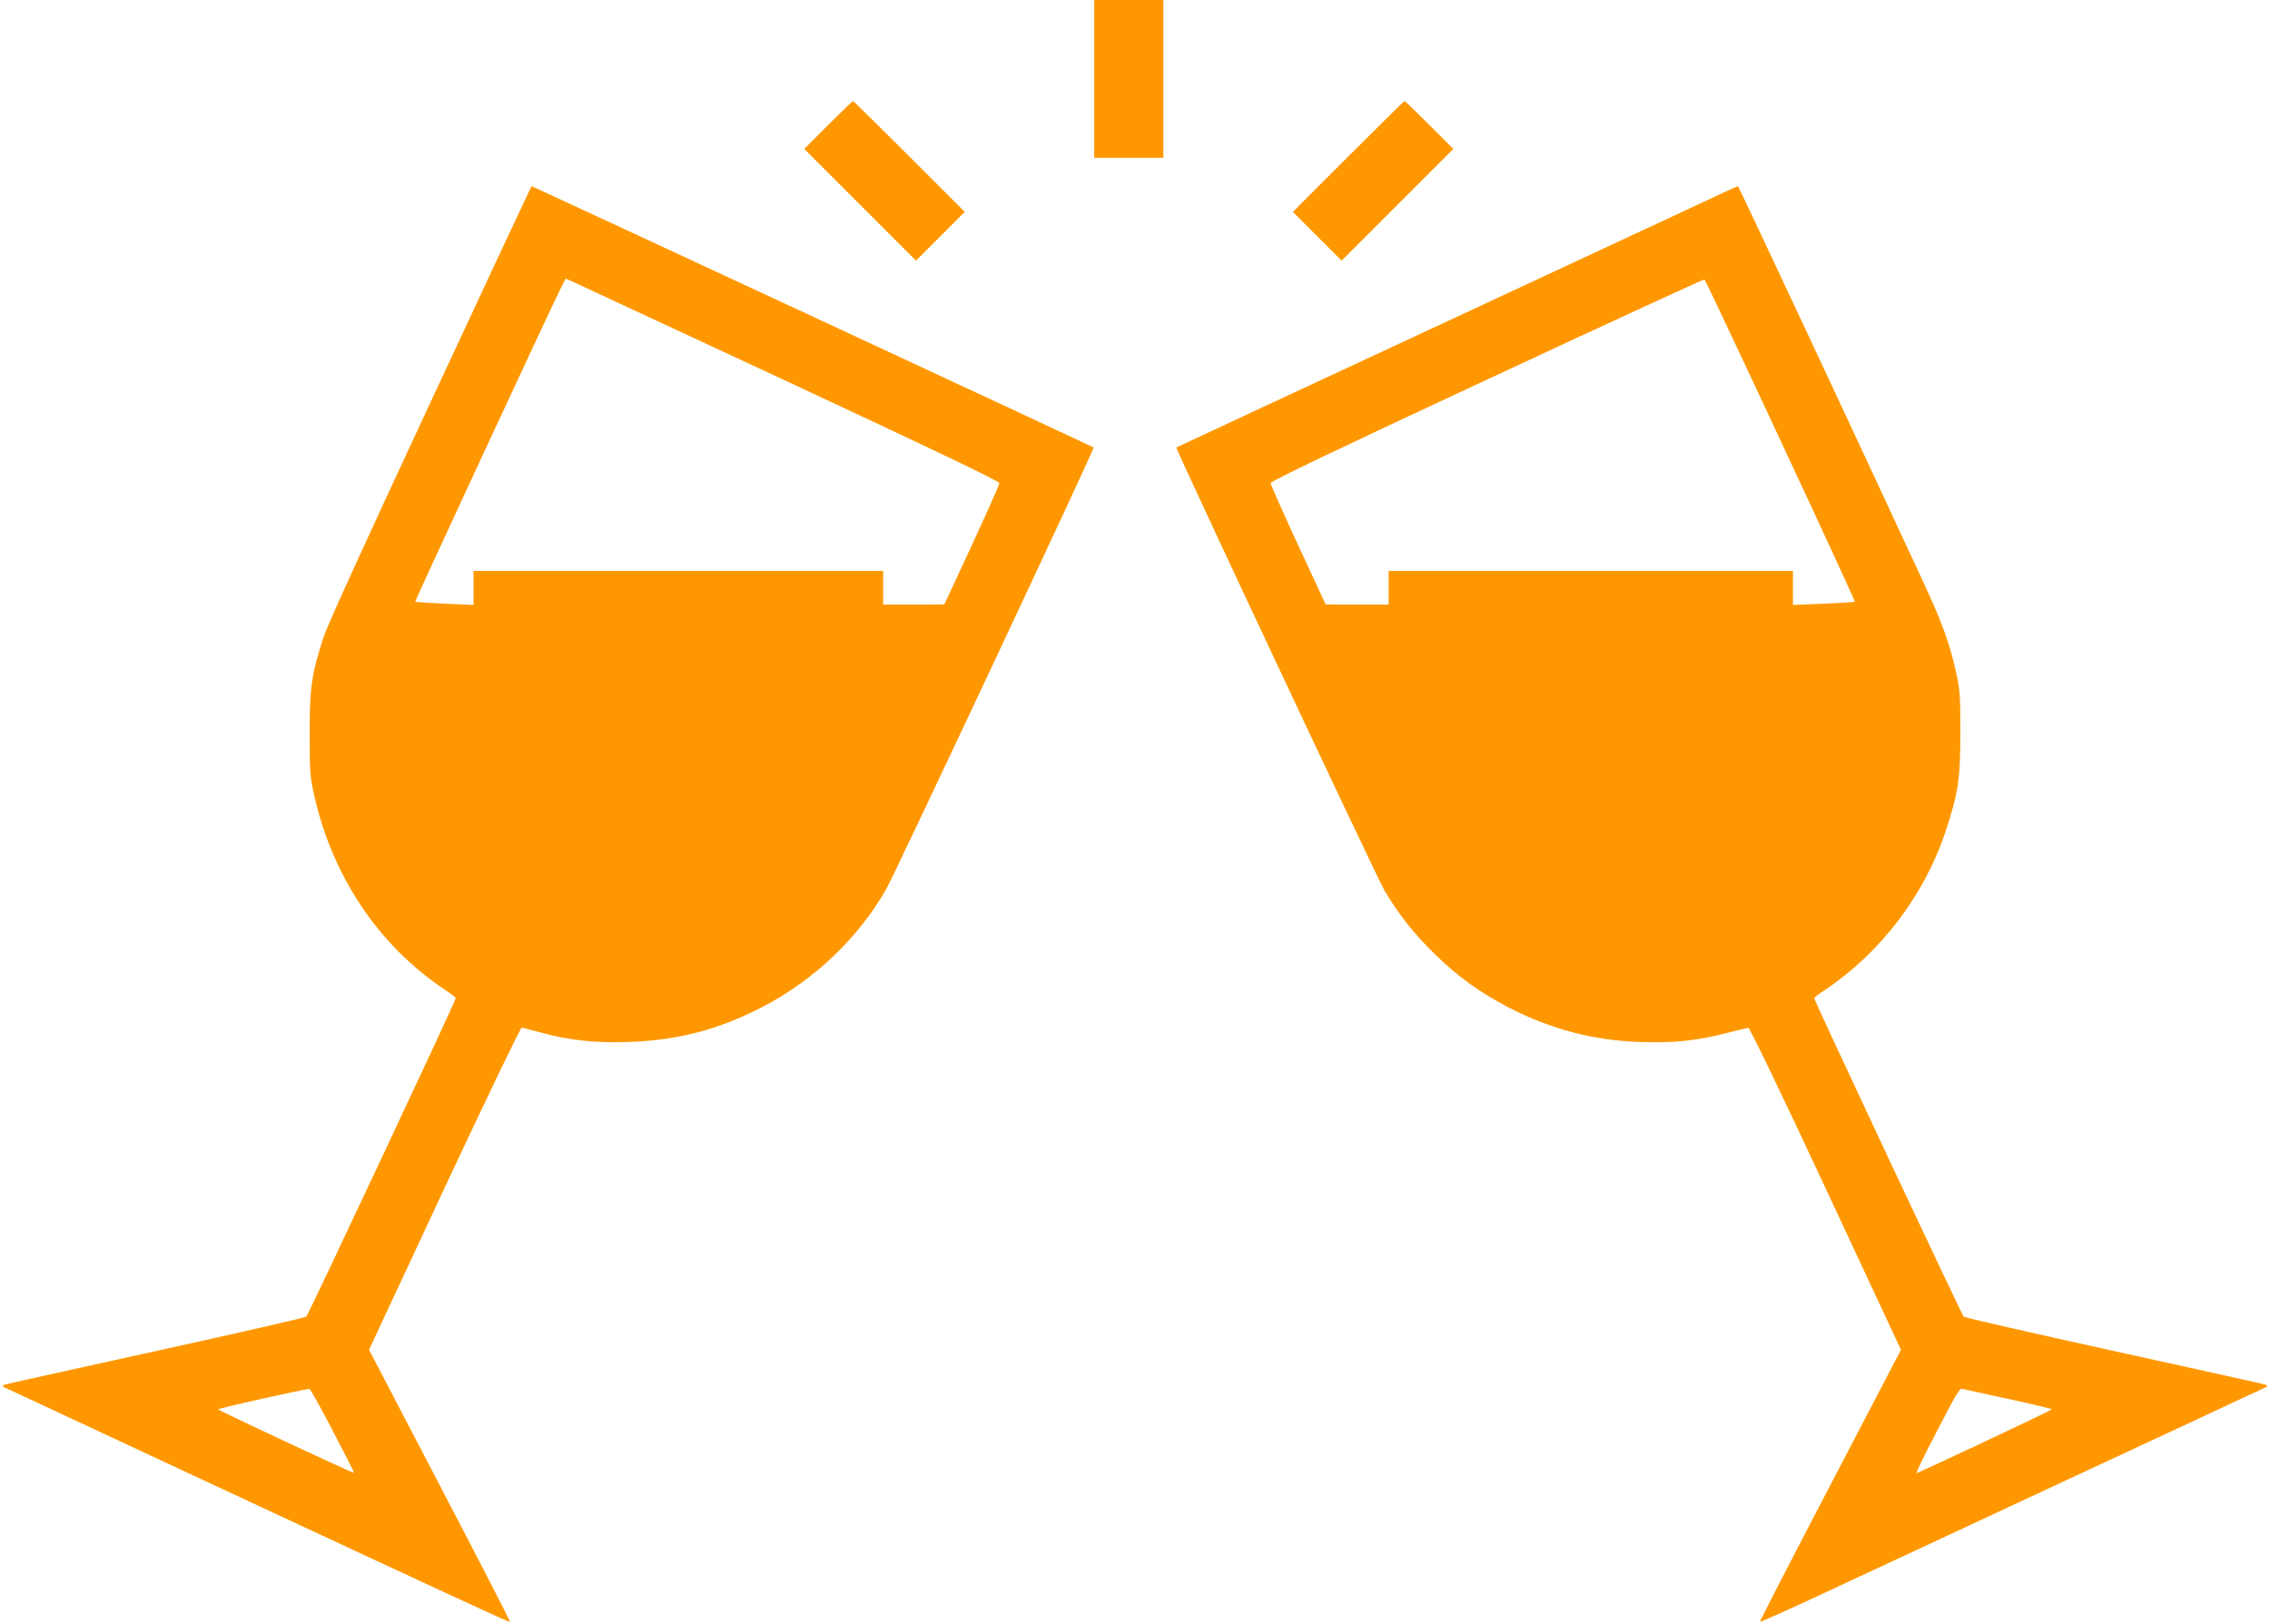 <?xml version="1.0" standalone="no"?>
<!DOCTYPE svg PUBLIC "-//W3C//DTD SVG 20010904//EN"
 "http://www.w3.org/TR/2001/REC-SVG-20010904/DTD/svg10.dtd">
<svg version="1.0" xmlns="http://www.w3.org/2000/svg"
 width="1280pt" height="916pt" viewBox="0 0 1280 916"
 preserveAspectRatio="xMidYMid meet">
<g transform="translate(0,916) scale(0.1,-0.1)"
fill="#ff9800" stroke="none">
<path d="M6170 8715 l0 -445 195 0 195 0 0 445 0 445 -195 0 -195 0 0 -445z"/>
<path d="M4670 8455 l-135 -135 315 -315 315 -315 137 137 138 138 -312 312
c-172 172 -315 313 -318 313 -3 0 -66 -61 -140 -135z"/>
<path d="M7602 8277 l-312 -312 138 -138 137 -137 315 315 315 315 -135 135
c-74 74 -137 135 -140 135 -3 0 -146 -141 -318 -313z"/>
<path d="M2427 6890 c-349 -749 -582 -1259 -602 -1322 -68 -209 -79 -287 -79
-543 0 -202 2 -243 22 -335 101 -465 361 -857 734 -1108 38 -25 68 -48 68 -52
0 -14 -831 -1785 -843 -1796 -6 -6 -388 -93 -847 -194 -459 -101 -844 -186
-855 -190 -16 -6 -13 -10 25 -27 25 -11 385 -179 800 -373 1739 -811 2022
-942 2026 -938 2 3 -176 349 -396 770 l-399 765 424 909 c250 534 430 908 437
908 7 -1 56 -14 108 -28 161 -44 302 -59 495 -53 279 10 505 69 753 197 289
150 534 381 696 659 42 70 1179 2492 1173 2497 -9 7 -3165 1474 -3170 1474 -1
0 -258 -549 -570 -1220z m2043 104 c827 -386 1165 -548 1165 -559 0 -9 -70
-166 -155 -350 l-155 -334 -172 -1 -173 0 0 95 0 95 -1155 0 -1155 0 0 -96 0
-96 -162 7 c-90 4 -165 9 -167 11 -3 3 751 1627 820 1766 l29 57 57 -26 c32
-15 582 -271 1223 -569z m-2593 -5905 c67 -128 121 -235 119 -236 -4 -4 -766
352 -766 358 0 6 500 118 515 115 5 -1 65 -108 132 -237z"/>
<path d="M9595 8016 c-110 -51 -821 -382 -1580 -736 -759 -353 -1381 -643
-1382 -644 -6 -5 1131 -2427 1173 -2497 78 -133 159 -236 278 -354 134 -132
258 -222 426 -309 235 -121 473 -184 738 -193 182 -7 320 7 482 49 63 16 121
30 128 31 8 1 179 -354 437 -907 l424 -909 -399 -765 c-220 -421 -398 -767
-396 -769 2 -3 163 69 358 160 194 91 682 318 1083 505 402 187 867 404 1035
482 168 79 325 152 350 163 38 17 41 21 25 27 -11 4 -396 89 -855 190 -459
101 -841 188 -847 194 -12 11 -843 1782 -843 1796 0 4 26 24 58 45 313 208
562 533 682 894 72 217 84 296 84 556 0 202 -2 243 -22 334 -37 169 -78 283
-186 516 -360 778 -1042 2235 -1046 2235 -3 0 -95 -42 -205 -94z m445 -1341
c233 -498 421 -907 419 -909 -2 -2 -82 -7 -176 -11 l-173 -7 0 96 0 96 -1140
0 -1140 0 0 -95 0 -95 -177 0 -178 1 -155 334 c-85 184 -155 341 -155 350 0
11 354 181 1220 584 671 313 1223 567 1226 565 4 -2 197 -411 429 -909z m1288
-5406 c133 -29 242 -55 242 -58 0 -5 -714 -341 -763 -360 -5 -2 34 81 88 185
143 277 154 296 173 290 10 -3 126 -28 260 -57z"/>
</g>
</svg>
